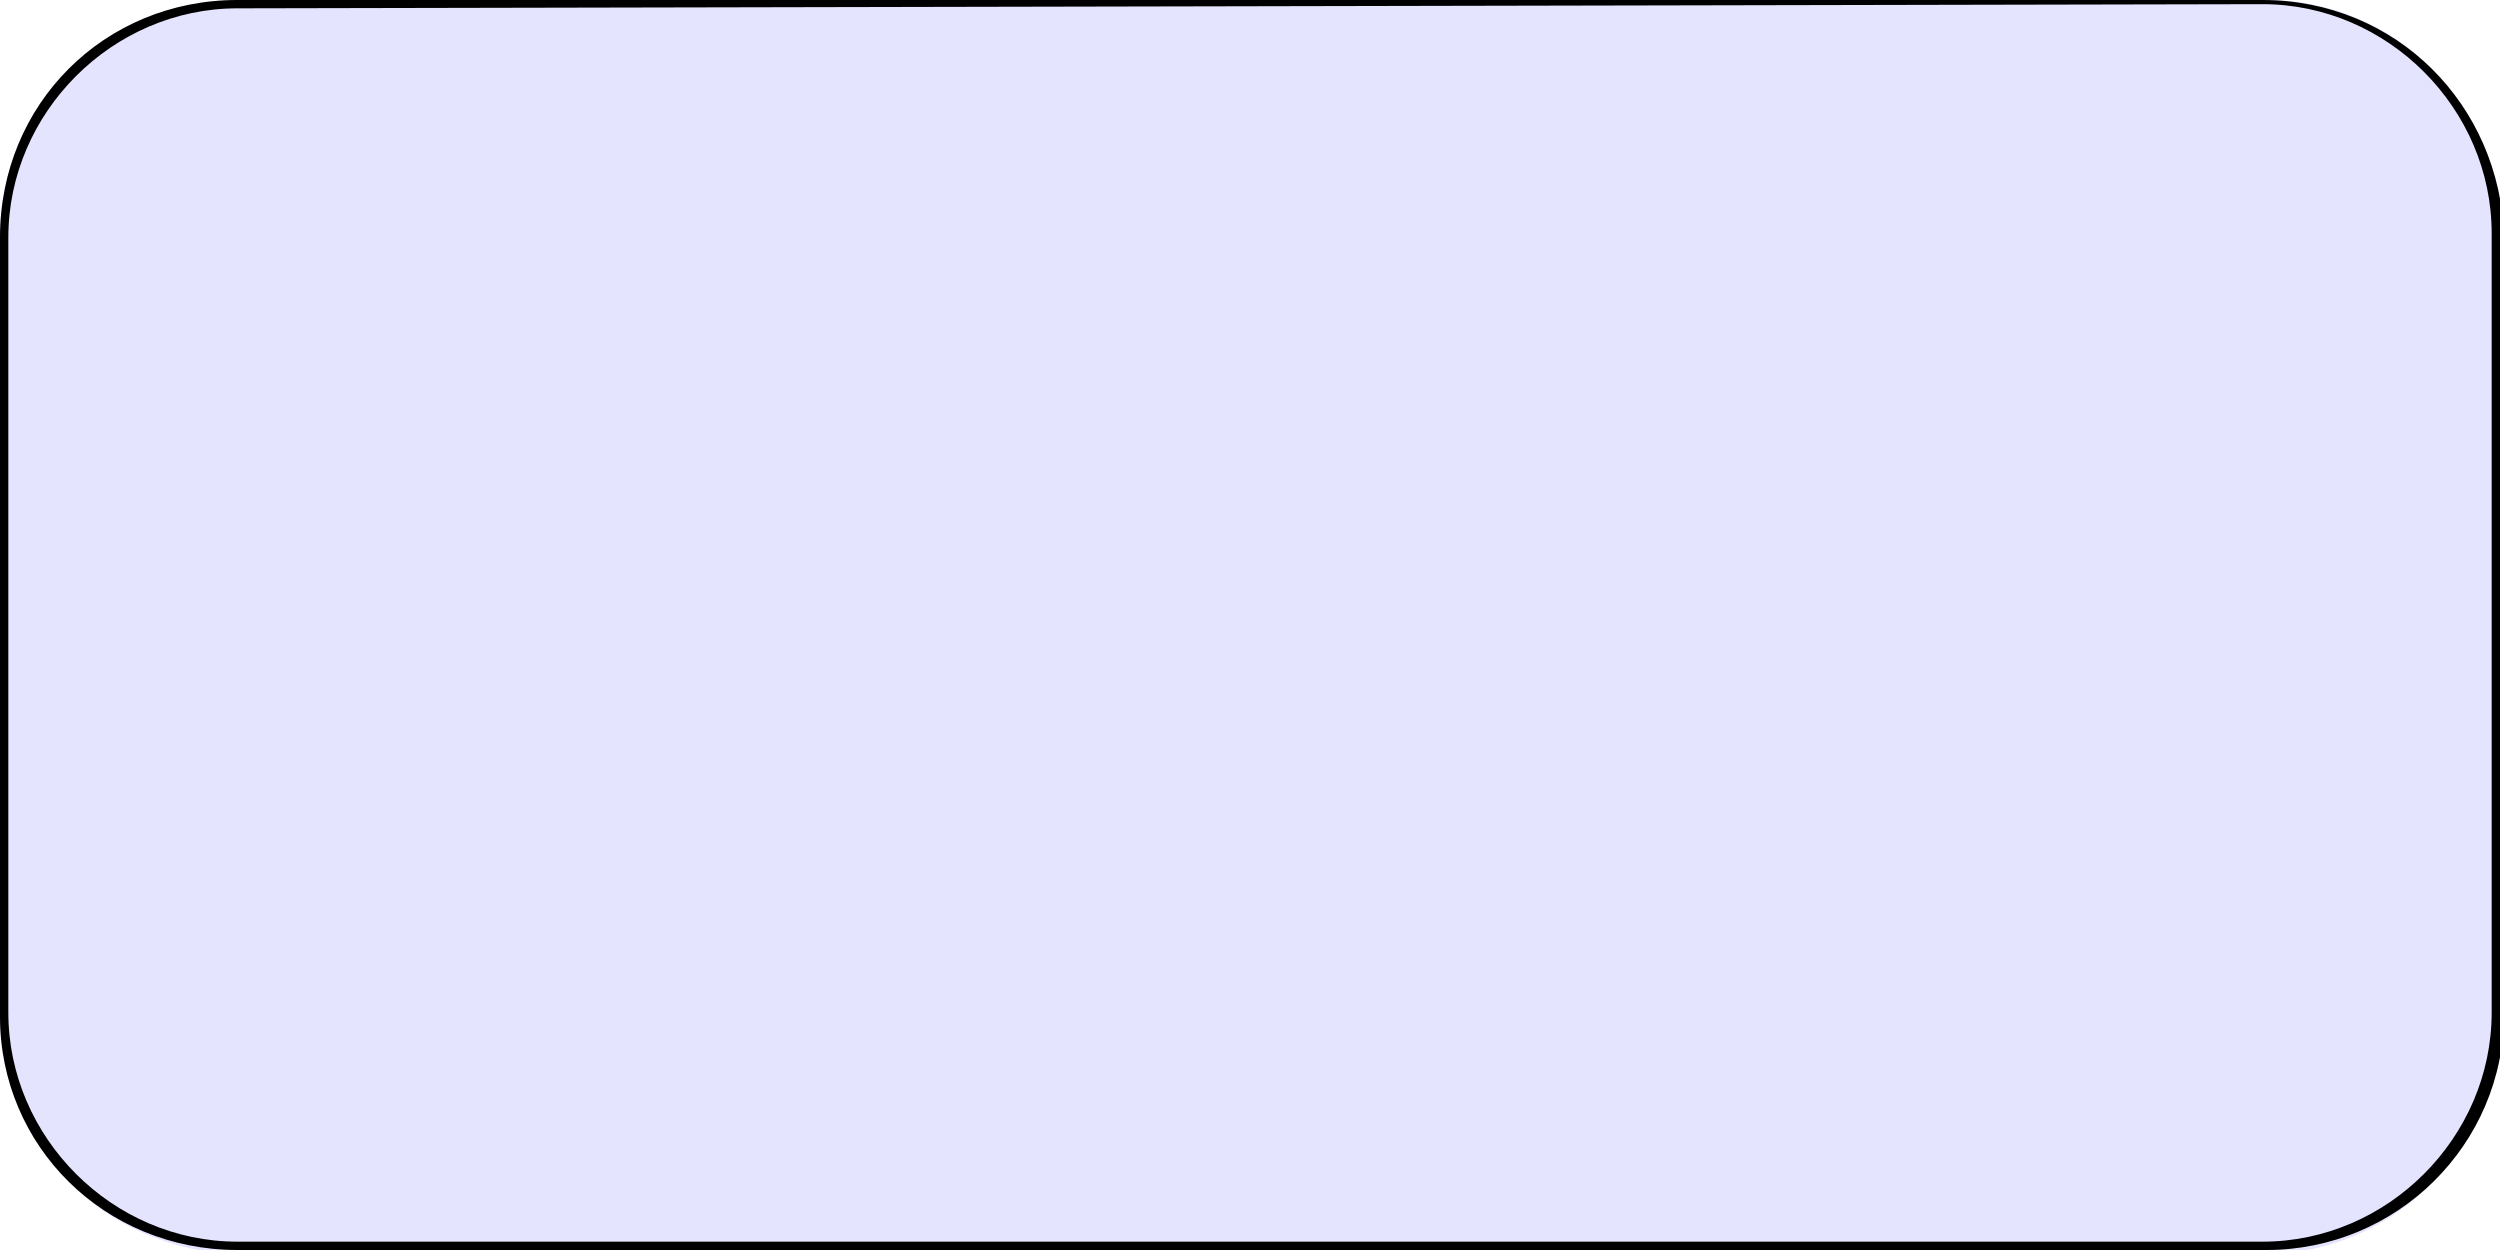 <svg xmlns="http://www.w3.org/2000/svg" xmlns:xlink="http://www.w3.org/1999/xlink" id="Calque_2_00000139288804060214344030000016726551832490348723_" x="0px" y="0px" viewBox="0 0 60 30" style="enable-background:new 0 0 60 30;" xml:space="preserve"><style type="text/css">	.st0{fill:#E4E4FE;}</style><g>	<path class="st0" d="M5.7,0h48.7C57.5,0,60,2.5,60,5.7v18.7c0,3.1-2.5,5.7-5.7,5.7H5.7C2.5,30,0,27.5,0,24.3V5.7C0,2.5,2.5,0,5.7,0  z"></path>	<path d="M54.3,0.1c3,0,5.5,2.5,5.5,5.5v18.7c0,3-2.5,5.5-5.5,5.5H5.7c-3,0-5.5-2.5-5.5-5.5V5.7c0-3,2.5-5.5,5.5-5.5L54.3,0.1   M54.3,0H5.7C2.5,0,0,2.5,0,5.7v18.7C0,27.5,2.5,30,5.7,30h48.7c3.1,0,5.7-2.5,5.7-5.7V5.7C60,2.5,57.5,0,54.3,0L54.3,0z"></path></g></svg>